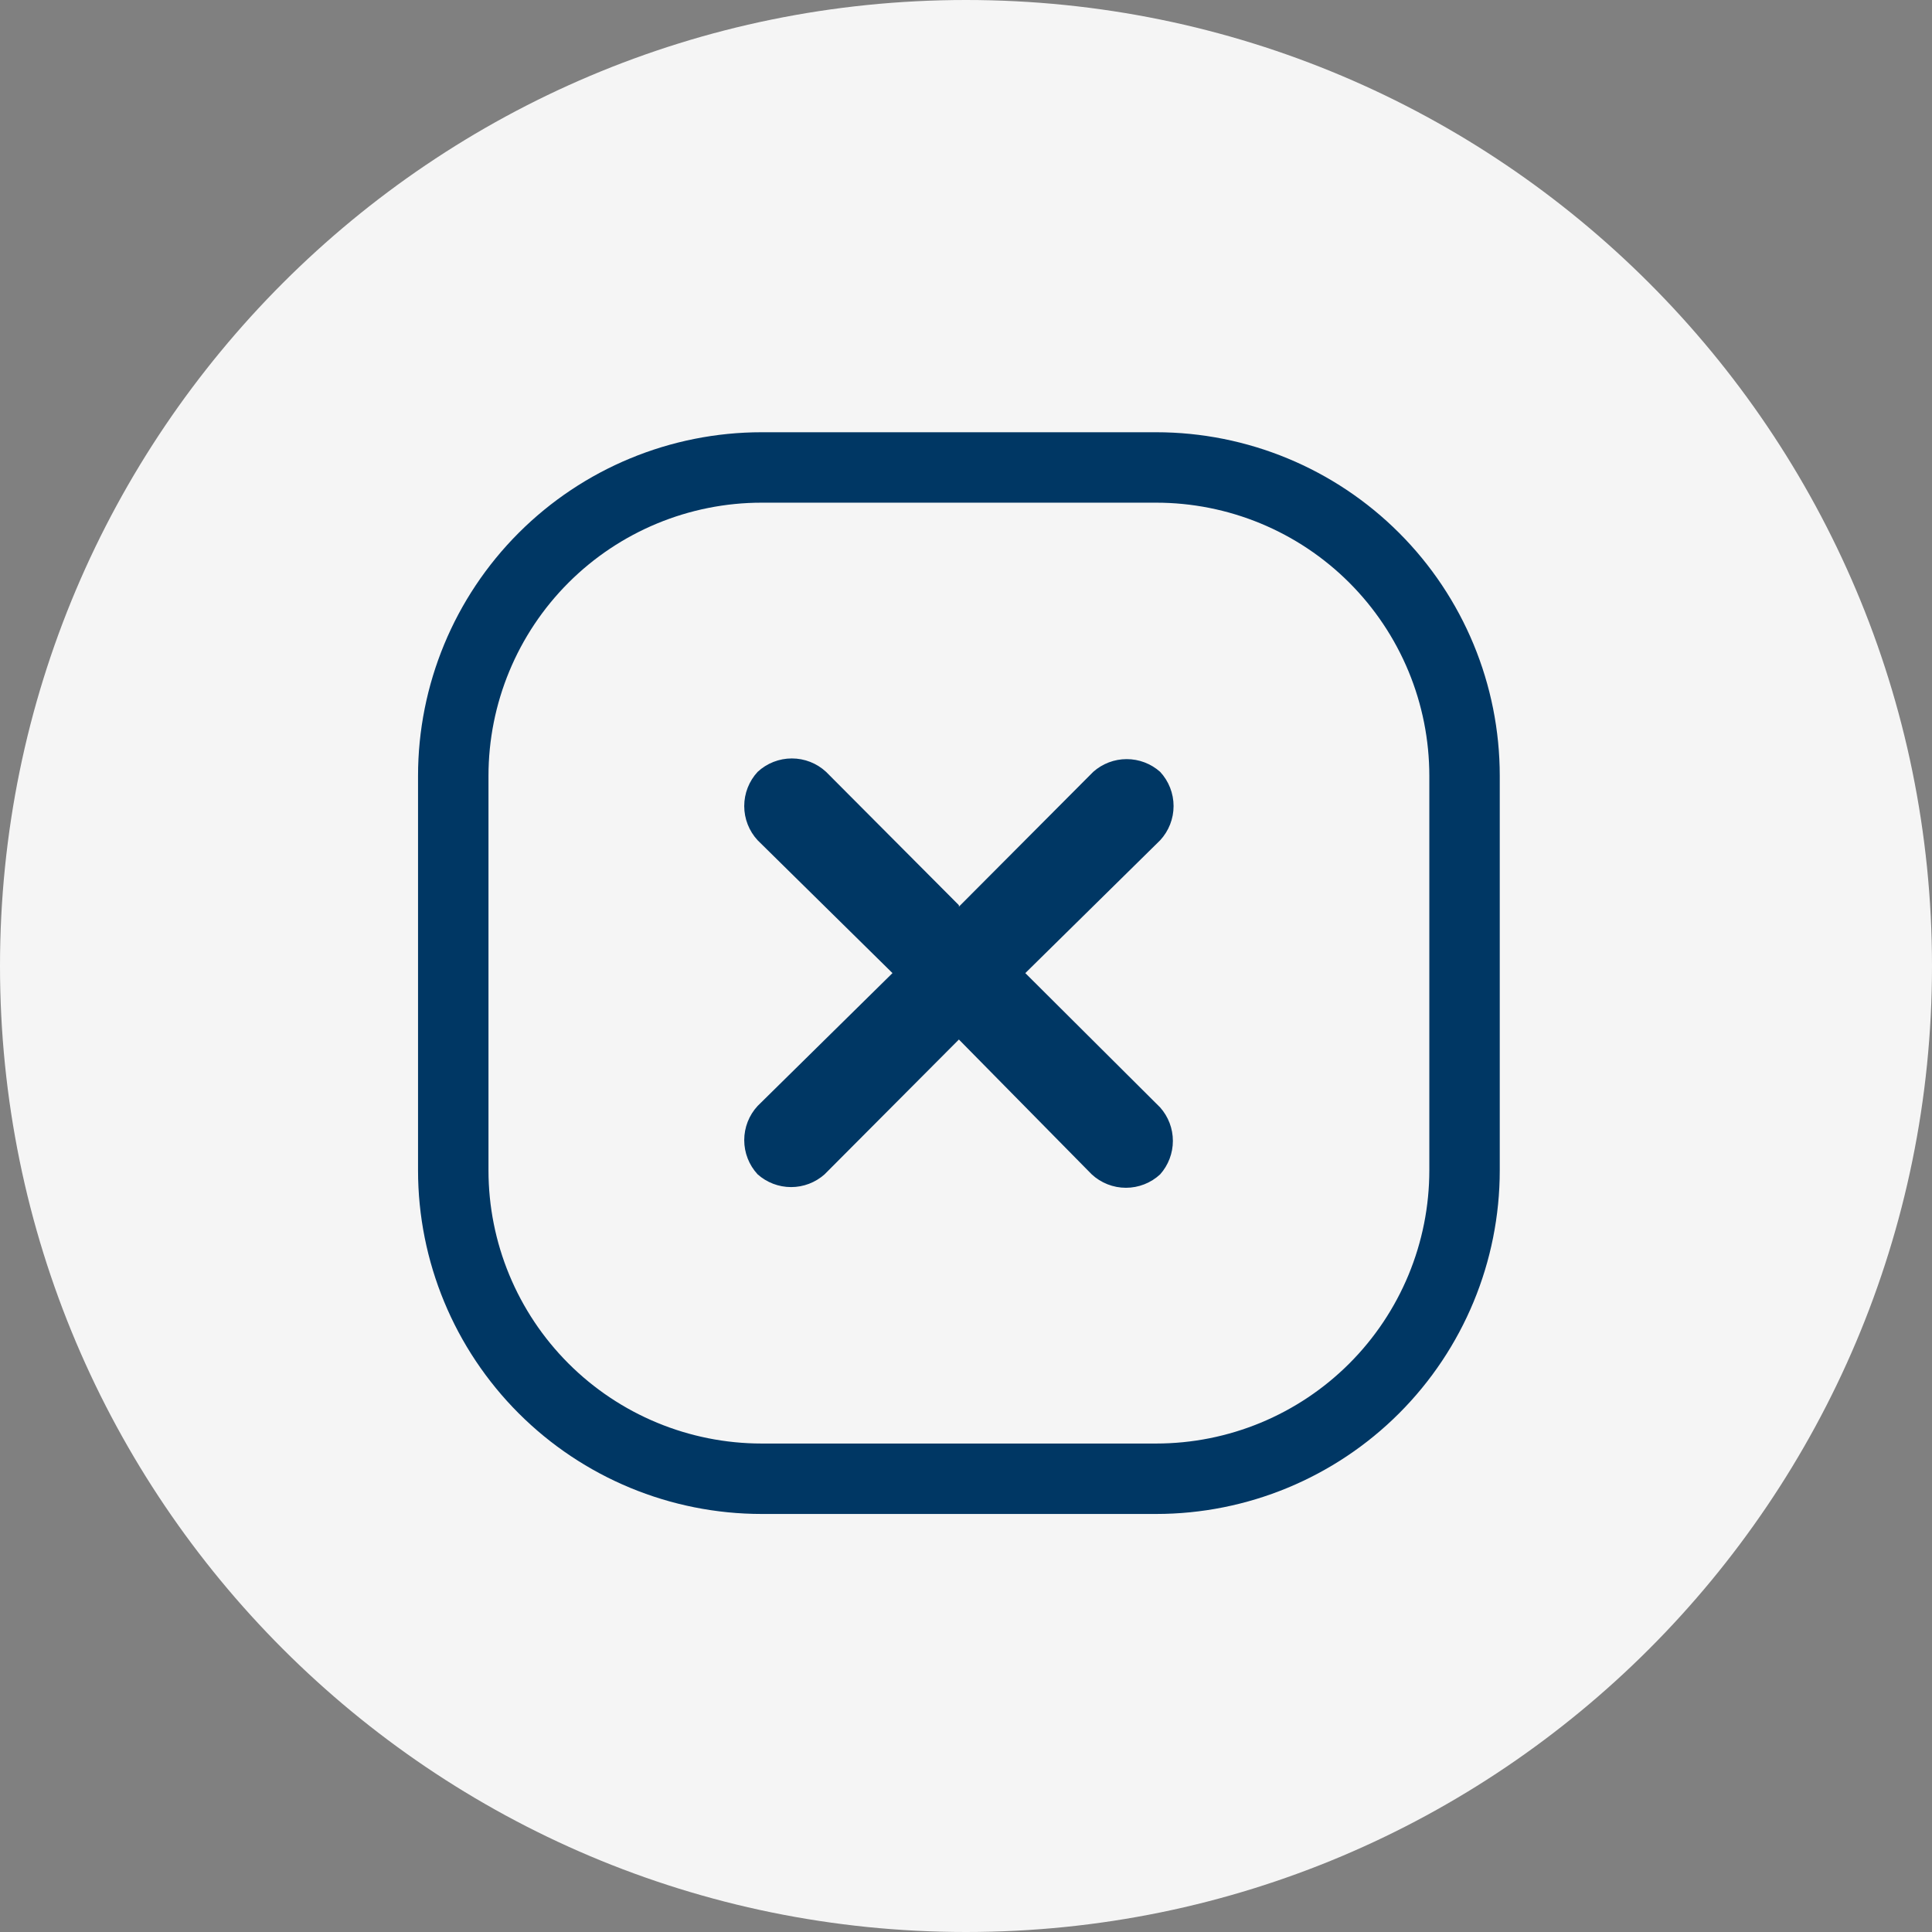 <svg width="136" height="136" viewBox="0 0 136 136" fill="none" xmlns="http://www.w3.org/2000/svg">
<rect x="0" y="0" width="136" height="136" fill="#808080" stroke="none"/>
<g clip-path="url(#clip0_373_231)">
<path d="M68 136C105.555 136 136 105.555 136 68C136 30.445 105.555 0 68 0C30.445 0 0 30.445 0 68C0 105.555 30.445 136 68 136Z" fill="#F5F5F5"/>
<path d="M81.383 35.385C83.909 35.385 86.41 35.883 88.743 36.849C91.076 37.816 93.196 39.232 94.982 41.018C96.768 42.804 98.184 44.924 99.151 47.257C100.117 49.59 100.615 52.091 100.615 54.617V82.383C100.615 84.909 100.117 87.41 99.151 89.743C98.184 92.076 96.768 94.196 94.982 95.982C93.196 97.768 91.076 99.184 88.743 100.151C86.41 101.117 83.909 101.615 81.383 101.615H53.617C48.516 101.615 43.625 99.588 40.018 95.982C36.412 92.375 34.386 87.484 34.386 82.383V54.617C34.386 49.516 36.412 44.625 40.018 41.018C43.625 37.412 48.516 35.385 53.617 35.385H81.383ZM67.5 63.719L58.15 54.333C57.495 53.726 56.635 53.389 55.742 53.389C54.849 53.389 53.988 53.726 53.333 54.333C52.726 54.988 52.389 55.849 52.389 56.742C52.389 57.635 52.726 58.495 53.333 59.15L62.825 68.5L53.333 77.85C52.726 78.505 52.389 79.365 52.389 80.258C52.389 81.151 52.726 82.012 53.333 82.667C53.982 83.244 54.82 83.563 55.689 83.563C56.557 83.563 57.395 83.244 58.044 82.667L67.5 73.175L76.85 82.667C77.505 83.274 78.365 83.612 79.258 83.612C80.152 83.612 81.012 83.274 81.667 82.667C82.244 82.018 82.563 81.18 82.563 80.311C82.563 79.443 82.244 78.605 81.667 77.956L72.175 68.5L81.667 59.15C82.274 58.495 82.612 57.635 82.612 56.742C82.612 55.849 82.274 54.988 81.667 54.333C81.018 53.756 80.18 53.437 79.311 53.437C78.443 53.437 77.605 53.756 76.956 54.333L67.5 63.825M81.383 30.427H53.617C47.201 30.427 41.048 32.976 36.512 37.512C31.976 42.048 29.427 48.201 29.427 54.617V82.383C29.427 88.799 31.976 94.951 36.512 99.488C41.048 104.024 47.201 106.573 53.617 106.573H81.383C87.799 106.573 93.952 104.024 98.488 99.488C103.024 94.951 105.573 88.799 105.573 82.383V54.617C105.573 48.201 103.024 42.048 98.488 37.512C93.952 32.976 87.799 30.427 81.383 30.427V30.427Z" fill="#003764"/>
</g>
<defs>
<clipPath id="clip0_373_231">
<rect width="136" height="136" fill="white"/>
</clipPath>
</defs>
</svg>
